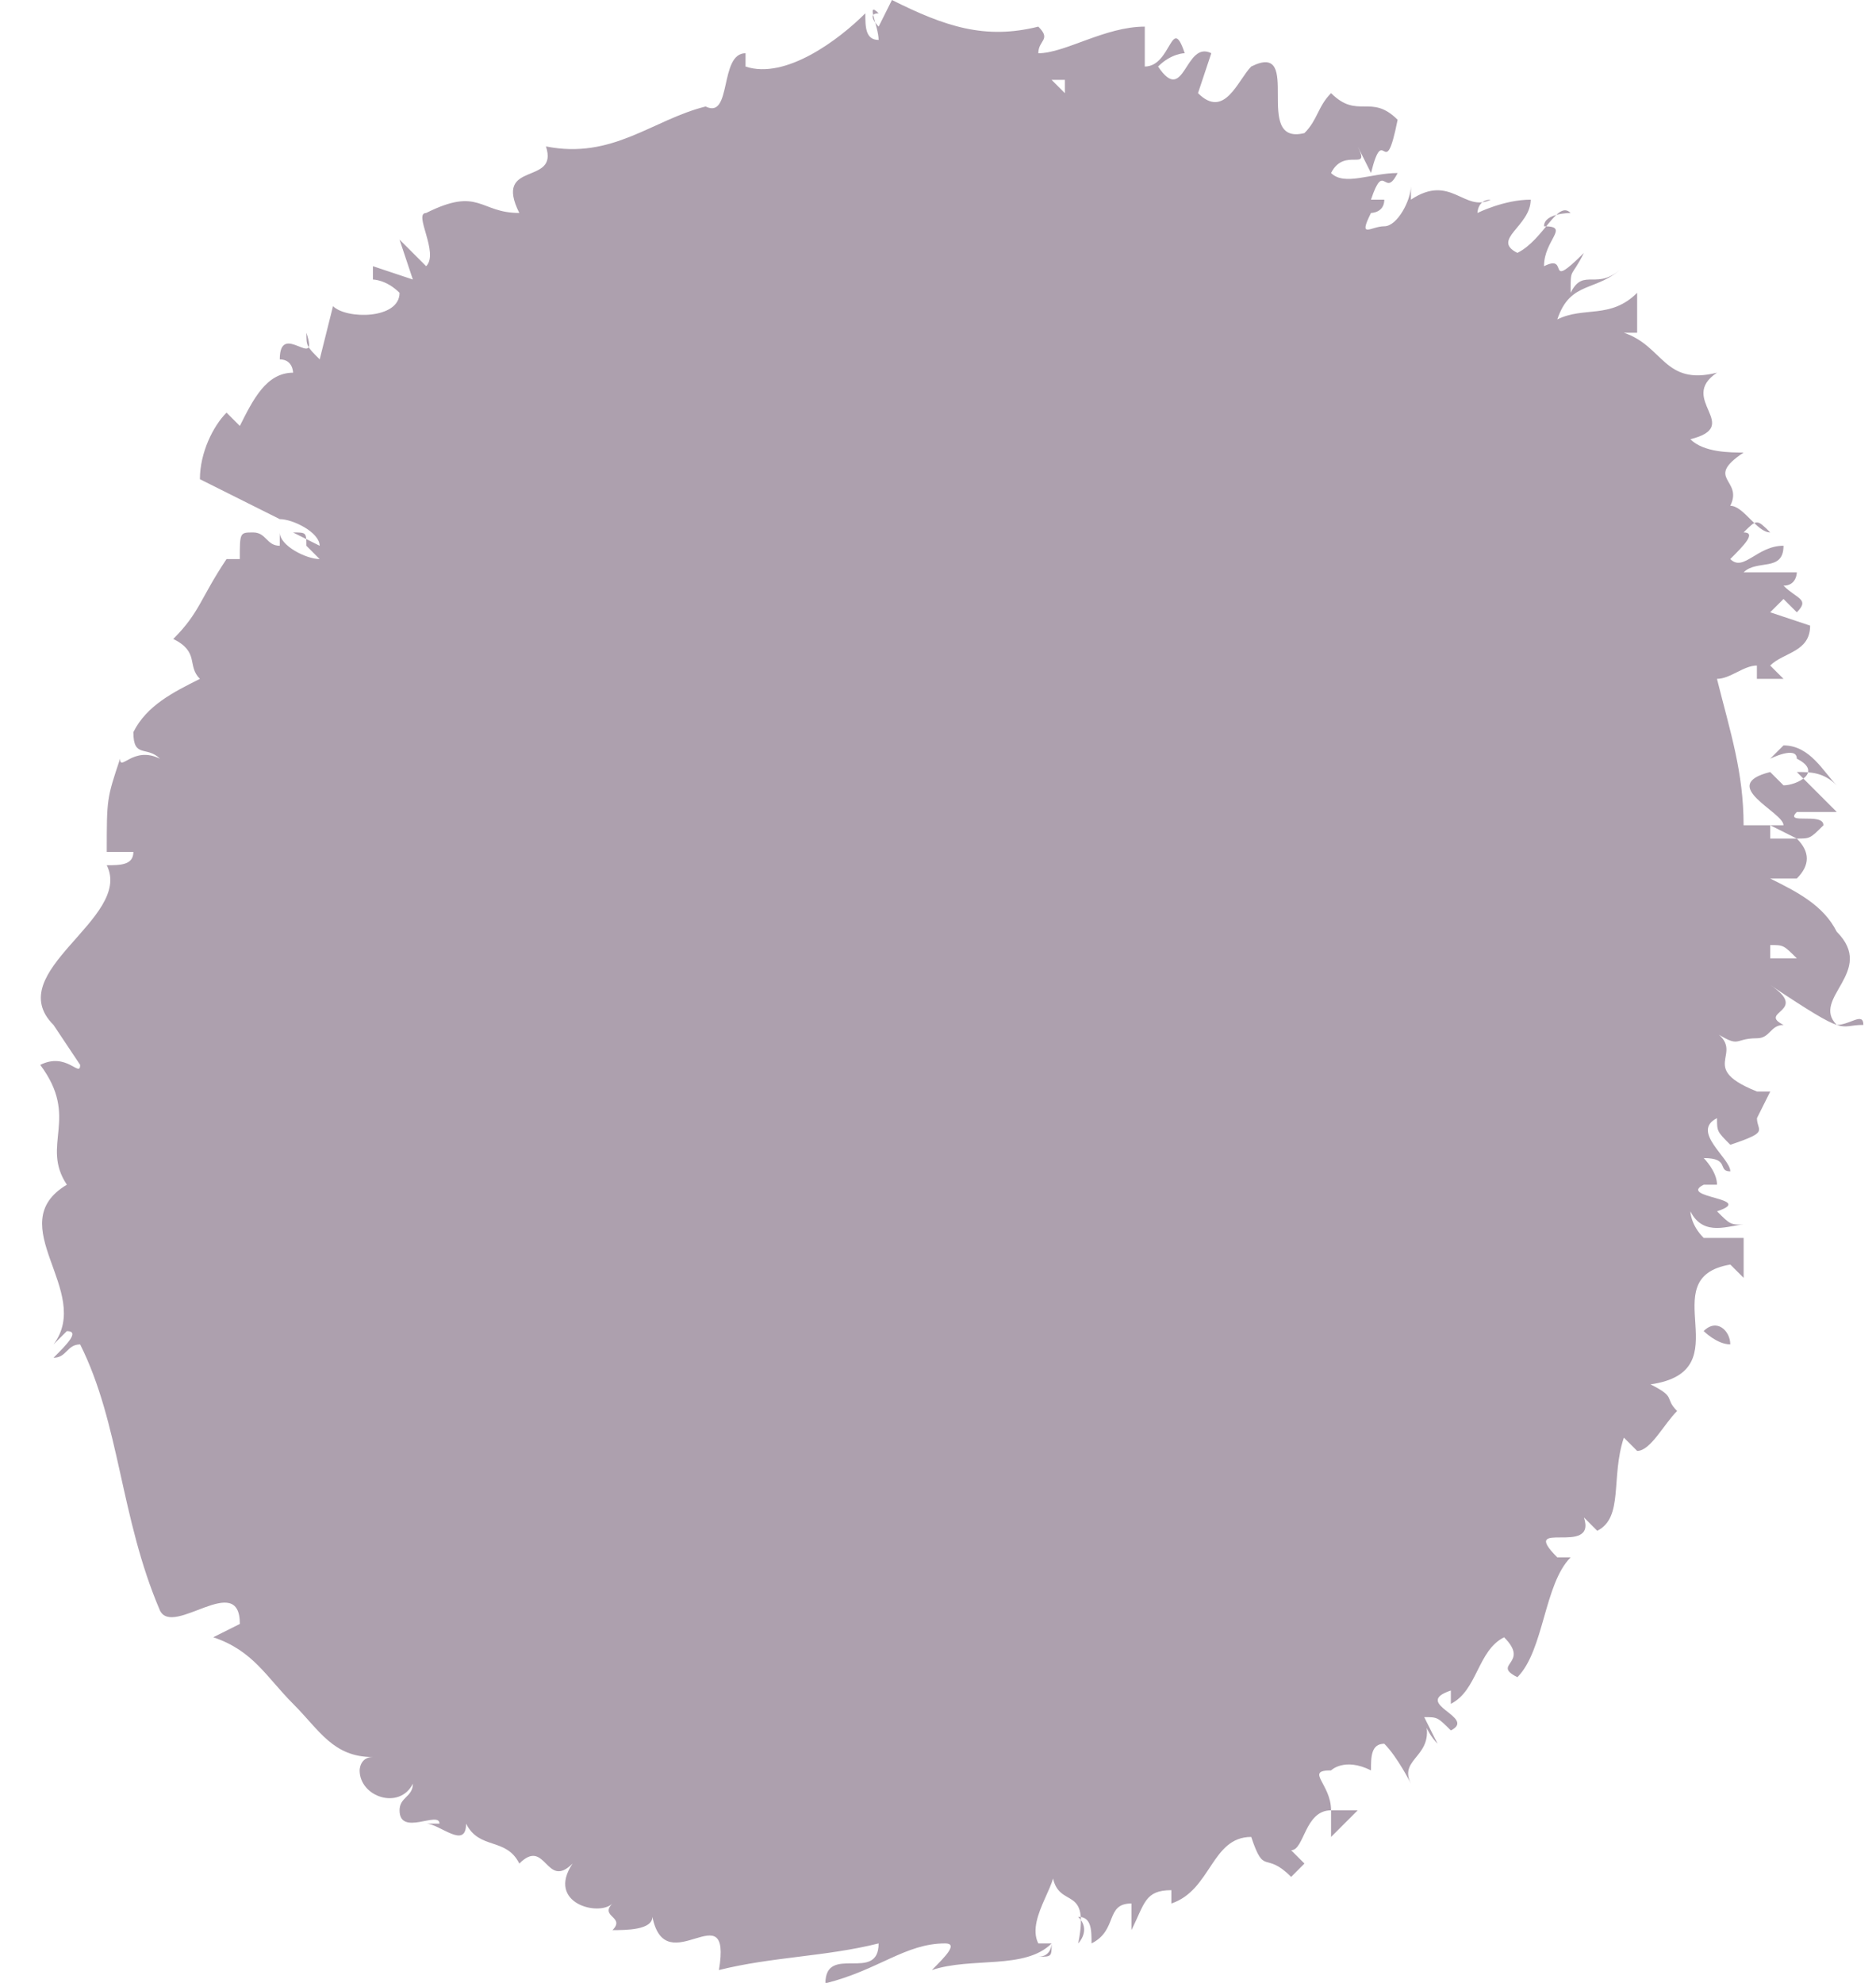 <?xml version="1.0" encoding="UTF-8" standalone="no"?><svg xmlns="http://www.w3.org/2000/svg" xmlns:xlink="http://www.w3.org/1999/xlink" fill="#000000" height="152.8" preserveAspectRatio="xMidYMid meet" version="1" viewBox="-3.1 0.0 144.6 152.8" width="144.6" zoomAndPan="magnify"><g id="change1_1"><path d="M140.526,78.982c0-1.026-1.026,0-2.052,0c-2.052-2.052,3.077-4.103,0-7.18 c-1.026-2.052-3.077-3.077-5.129-4.103l0,0c1.026,0,2.052,0,2.052,0c1.026-1.026,1.026-2.052,0-3.077c1.026,0,1.026,0,2.052-1.026 c0-1.026-3.077,0-2.052-1.026c1.026,0,2.052,0,3.077,0c-1.026-1.026-2.052-2.052-3.077-3.077c1.026,0,2.052,0,3.077,1.026 c-1.026-1.026-2.052-3.077-4.103-3.077l-1.026,1.026c0,0,2.052-1.026,2.052,0c2.052,1.026,0,2.052-1.026,2.052l-1.026-1.026 c-4.103,1.026,1.026,3.077,1.026,4.103h-3.077c0-4.103-1.026-7.18-2.052-11.283l0,0c1.026,0,2.052-1.026,3.077-1.026 c0,0,0,0,0,1.026h2.052l-1.026-1.026l0,0c1.026-1.026,3.077-1.026,3.077-3.077l-3.077-1.026l1.026-1.026l1.026,1.026 c1.026-1.026,0-1.026-1.026-2.052c1.026,0,1.026-1.026,1.026-1.026h-4.103c1.026-1.026,3.077,0,3.077-2.052 c-2.052,0-3.077,2.052-4.103,1.026c1.026-1.026,2.052-2.052,1.026-2.052c1.026-1.026,1.026-1.026,2.052,0 c-1.026,0-2.052-2.052-3.077-2.052c1.026-2.052-2.052-2.052,1.026-4.103c-1.026,0-3.077,0-4.103-1.026 c4.103-1.026-1.026-3.077,2.052-5.129c-4.103,1.026-4.103-2.052-7.18-3.077h1.026c0-1.026,0-2.052,0-3.077 c-2.052,2.052-4.103,1.026-6.155,2.052c1.026-3.077,3.077-2.052,5.129-4.103c-2.052,2.052-3.077,0-4.103,2.052 c0-2.052,0-1.026,1.026-3.077c-3.077,3.077-1.026,0-3.077,1.026c0-2.052,2.052-3.077,0-3.077c0-1.026,2.052-1.026,2.052-1.026 c-1.026-1.026-2.052,2.052-4.103,3.077c-2.052-1.026,1.026-2.052,1.026-4.103c-2.052,0-4.103,1.026-4.103,1.026s0-1.026,1.026-1.026 c-2.052,1.026-3.077-2.052-6.155,0c0,0,0,0,0-1.026c0,1.026-1.026,3.077-2.052,3.077s-2.052,1.026-1.026-1.026 c0,0,1.026,0,1.026-1.026h-1.026c1.026-3.077,1.026,0,2.052-2.052c-2.052,0-4.103,1.026-5.129,0c1.026-2.052,3.077,0,2.052-2.052 l1.026,2.052c1.026-4.103,1.026,1.026,2.052-4.103c-2.052-2.052-3.077,0-5.129-2.052c-1.026,1.026-1.026,2.052-2.052,3.077 c-4.103,1.026,0-7.18-4.103-5.129c-1.026,1.026-2.052,4.103-4.103,2.052l1.026-3.077c-2.052-1.026-2.052,4.103-4.103,1.026 c1.026-1.026,2.052-1.026,2.052-1.026c-1.026-3.077-1.026,1.026-3.077,1.026V2.052c-3.077,0-6.155,2.052-8.206,2.052 c0-1.026,1.026-1.026,0-2.052c-4.103,1.026-7.18,0-11.283-2.052l-1.026,2.052c0,0-1.026-1.026,0-1.026c-1.026-1.026,0,1.026,0,2.052 c-1.026,0-1.026-1.026-1.026-2.052c-2.052,2.052-6.155,5.129-9.232,4.103V4.103c-2.052,0-1.026,5.129-3.077,4.103l0,0 c-4.103,1.026-7.18,4.103-12.309,3.077c1.026,3.077-4.103,1.026-2.052,5.129c-3.077,0-3.077-2.052-7.18,0 c-1.026,0,1.026,3.077,0,4.103l-2.052-2.052l1.026,3.077l-3.077-1.026v1.026c0,0,1.026,0,2.052,1.026 c0,2.052-4.103,2.052-5.129,1.026l-1.026,4.103c-1.026-1.026-1.026-1.026-1.026-2.052c1.026,3.077-2.052-1.026-2.052,2.052 c1.026,0,1.026,1.026,1.026,1.026c-2.052,0-3.077,2.052-4.103,4.103l-1.026-1.026c-1.026,1.026-2.052,3.077-2.052,5.129l6.153,3.078 l0,0c1.026,0,3.077,1.026,3.077,2.052l-2.052-1.026c1.026,0,1.026,0,1.026,1.026c0,0,0,0,1.026,1.026l0,0 c-1.026,0-3.077-1.026-3.077-2.052c0,0,0,0,0,1.026c-1.026,0-1.026-1.026-2.052-1.026c1.026,0,0,0,0,0c-1.026,0-1.026,0-1.026,2.052 H14.36c-2.052,3.077-2.052,4.103-4.103,6.155c2.052,1.026,1.026,2.052,2.052,3.077c-2.052,1.026-4.103,2.052-5.129,4.103 c0,2.052,1.026,1.026,2.052,2.052c-2.052-1.026-3.077,1.026-3.077,0c-1.026,3.077-1.026,3.077-1.026,7.18c1.026,0,1.026,0,2.052,0 c0,1.026-1.026,1.026-2.052,1.026l0,0c2.052,4.103-8.206,8.206-4.103,12.309l0,0l2.052,3.077c0,1.026-1.026-1.026-3.077,0 c3.077,4.103,0,6.155,2.052,9.232c-5.129,3.077,2.052,8.206-1.026,12.309l1.026-1.026c1.026,0,0,1.026-1.026,2.052 c1.026,0,1.026-1.026,2.052-1.026c3.077,6.155,3.077,13.335,6.155,20.515c1.026,2.052,6.155-3.077,6.155,1.026l-2.052,1.026 c3.077,1.026,4.103,3.077,6.155,5.129s3.077,4.103,6.155,4.103c-1.026,0-1.026,1.026-1.026,1.026c0,2.052,3.077,3.077,4.103,1.026 c0,1.026-1.026,1.026-1.026,2.052c0,2.052,3.077,0,3.077,1.026h-1.026c1.026,0,3.077,2.052,3.077,0 c1.026,2.052,3.077,1.026,4.103,3.077c2.052-2.052,2.052,2.052,4.103,0c-2.052,3.077,2.052,4.103,3.077,3.077 c-1.026,1.026,1.026,1.026,0,2.052c1.026,0,3.077,0,3.077-1.026c1.026,5.129,6.155-2.052,5.129,4.103 c4.103-1.026,8.206-1.026,12.309-2.052c0,3.077-4.103,0-4.103,3.077c4.103-1.026,6.155-3.077,9.232-3.077 c1.026,0,0,1.026-1.026,2.052c3.077-1.026,7.18,0,9.232-2.052c0,0,0,1.026-1.026,1.026c1.026,0,1.026,0,1.026-1.026H76.93 c-1.026-2.052,2.052-5.129,1.026-6.155c0,4.103,3.077,1.026,2.052,6.155c0,0,1.026-1.026,0-2.052c1.026,0,1.026,1.026,1.026,2.052 c2.052-1.026,1.026-3.077,3.077-3.077c0,1.026,0,1.026,0,2.052c1.026-2.052,1.026-3.077,3.077-3.077v1.026 c3.077-1.026,3.077-5.129,6.155-5.129c1.026,3.077,1.026,1.026,3.077,3.077l1.026-1.026l-1.026-1.026 c1.026,0,1.026-3.077,3.077-3.077v2.052l2.052-2.052h-2.052c0-2.052-2.052-3.077,0-3.077c0,0,1.026-1.026,3.077,0l0,0 c0-1.026,0-2.052,1.026-2.052c1.026,1.026,2.052,3.077,2.052,3.077c-1.026-2.052,2.052-2.052,1.026-5.129 c0,1.026,1.026,2.052,1.026,2.052l-1.026-2.052c1.026,0,1.026,0,2.052,1.026c2.052-1.026-3.077-2.052,0-3.077c0,0,0,0,0,1.026 c2.052-1.026,2.052-4.103,4.103-5.129c2.052,2.052-1.026,2.052,1.026,3.077c2.052-2.052,2.052-7.18,4.103-9.232h-1.026 c-3.077-3.077,3.077,0,2.052-3.077c0,0,2.052,2.052,1.026,1.026c2.052-1.026,1.026-4.103,2.052-7.18l1.026,1.026 c1.026,0,2.052-2.052,3.077-3.077c-1.026-1.026,0-1.026-2.052-2.052c7.18-1.026,0-8.206,6.155-9.232l1.026,1.026 c0-1.026,0-2.052,0-3.077c-2.052,0-1.026,0-3.077,0c-1.026-1.026-1.026-2.052-1.026-2.052c1.026,2.052,3.077,1.026,4.103,1.026 c-1.026,0-1.026,0-2.052-1.026c3.077-1.026-3.077-1.026-1.026-2.052h1.026c0-1.026-1.026-2.052-1.026-2.052 c2.052,0,1.026,1.026,2.052,1.026c0-1.026-3.077-3.077-1.026-4.103c0,1.026,0,1.026,1.026,2.052 c3.077-1.026,2.052-1.026,2.052-2.052l0,0l1.026-2.052h-1.026c-5.129-2.052,0-3.077-4.103-5.129 c3.077,2.052,2.052,1.026,4.103,1.026c1.026,0,1.026-1.026,2.052-1.026c-2.052-1.026,2.052-1.026-1.026-3.077 C139.5,80.008,138.475,78.982,140.526,78.982z M135.397,64.622c0,0-1.026,0-2.052,0v-1.026L135.397,64.622z M80.007,6.155 C81.033,6.155,81.033,6.155,80.007,6.155C81.033,6.155,81.033,6.155,80.007,6.155L80.007,6.155z M78.982,6.155 c0,1.026,0,1.026,0,1.026l-1.026-1.026C77.956,6.155,77.956,6.155,78.982,6.155z M128.217,102.574L128.217,102.574 c1.026-1.026,2.052,0,2.052,1.026C129.243,103.6,128.217,102.574,128.217,102.574z M133.346,73.853v-1.026 c1.026,0,1.026,0,2.052,1.026H133.346z" fill="#ada0ae"/></g></svg>